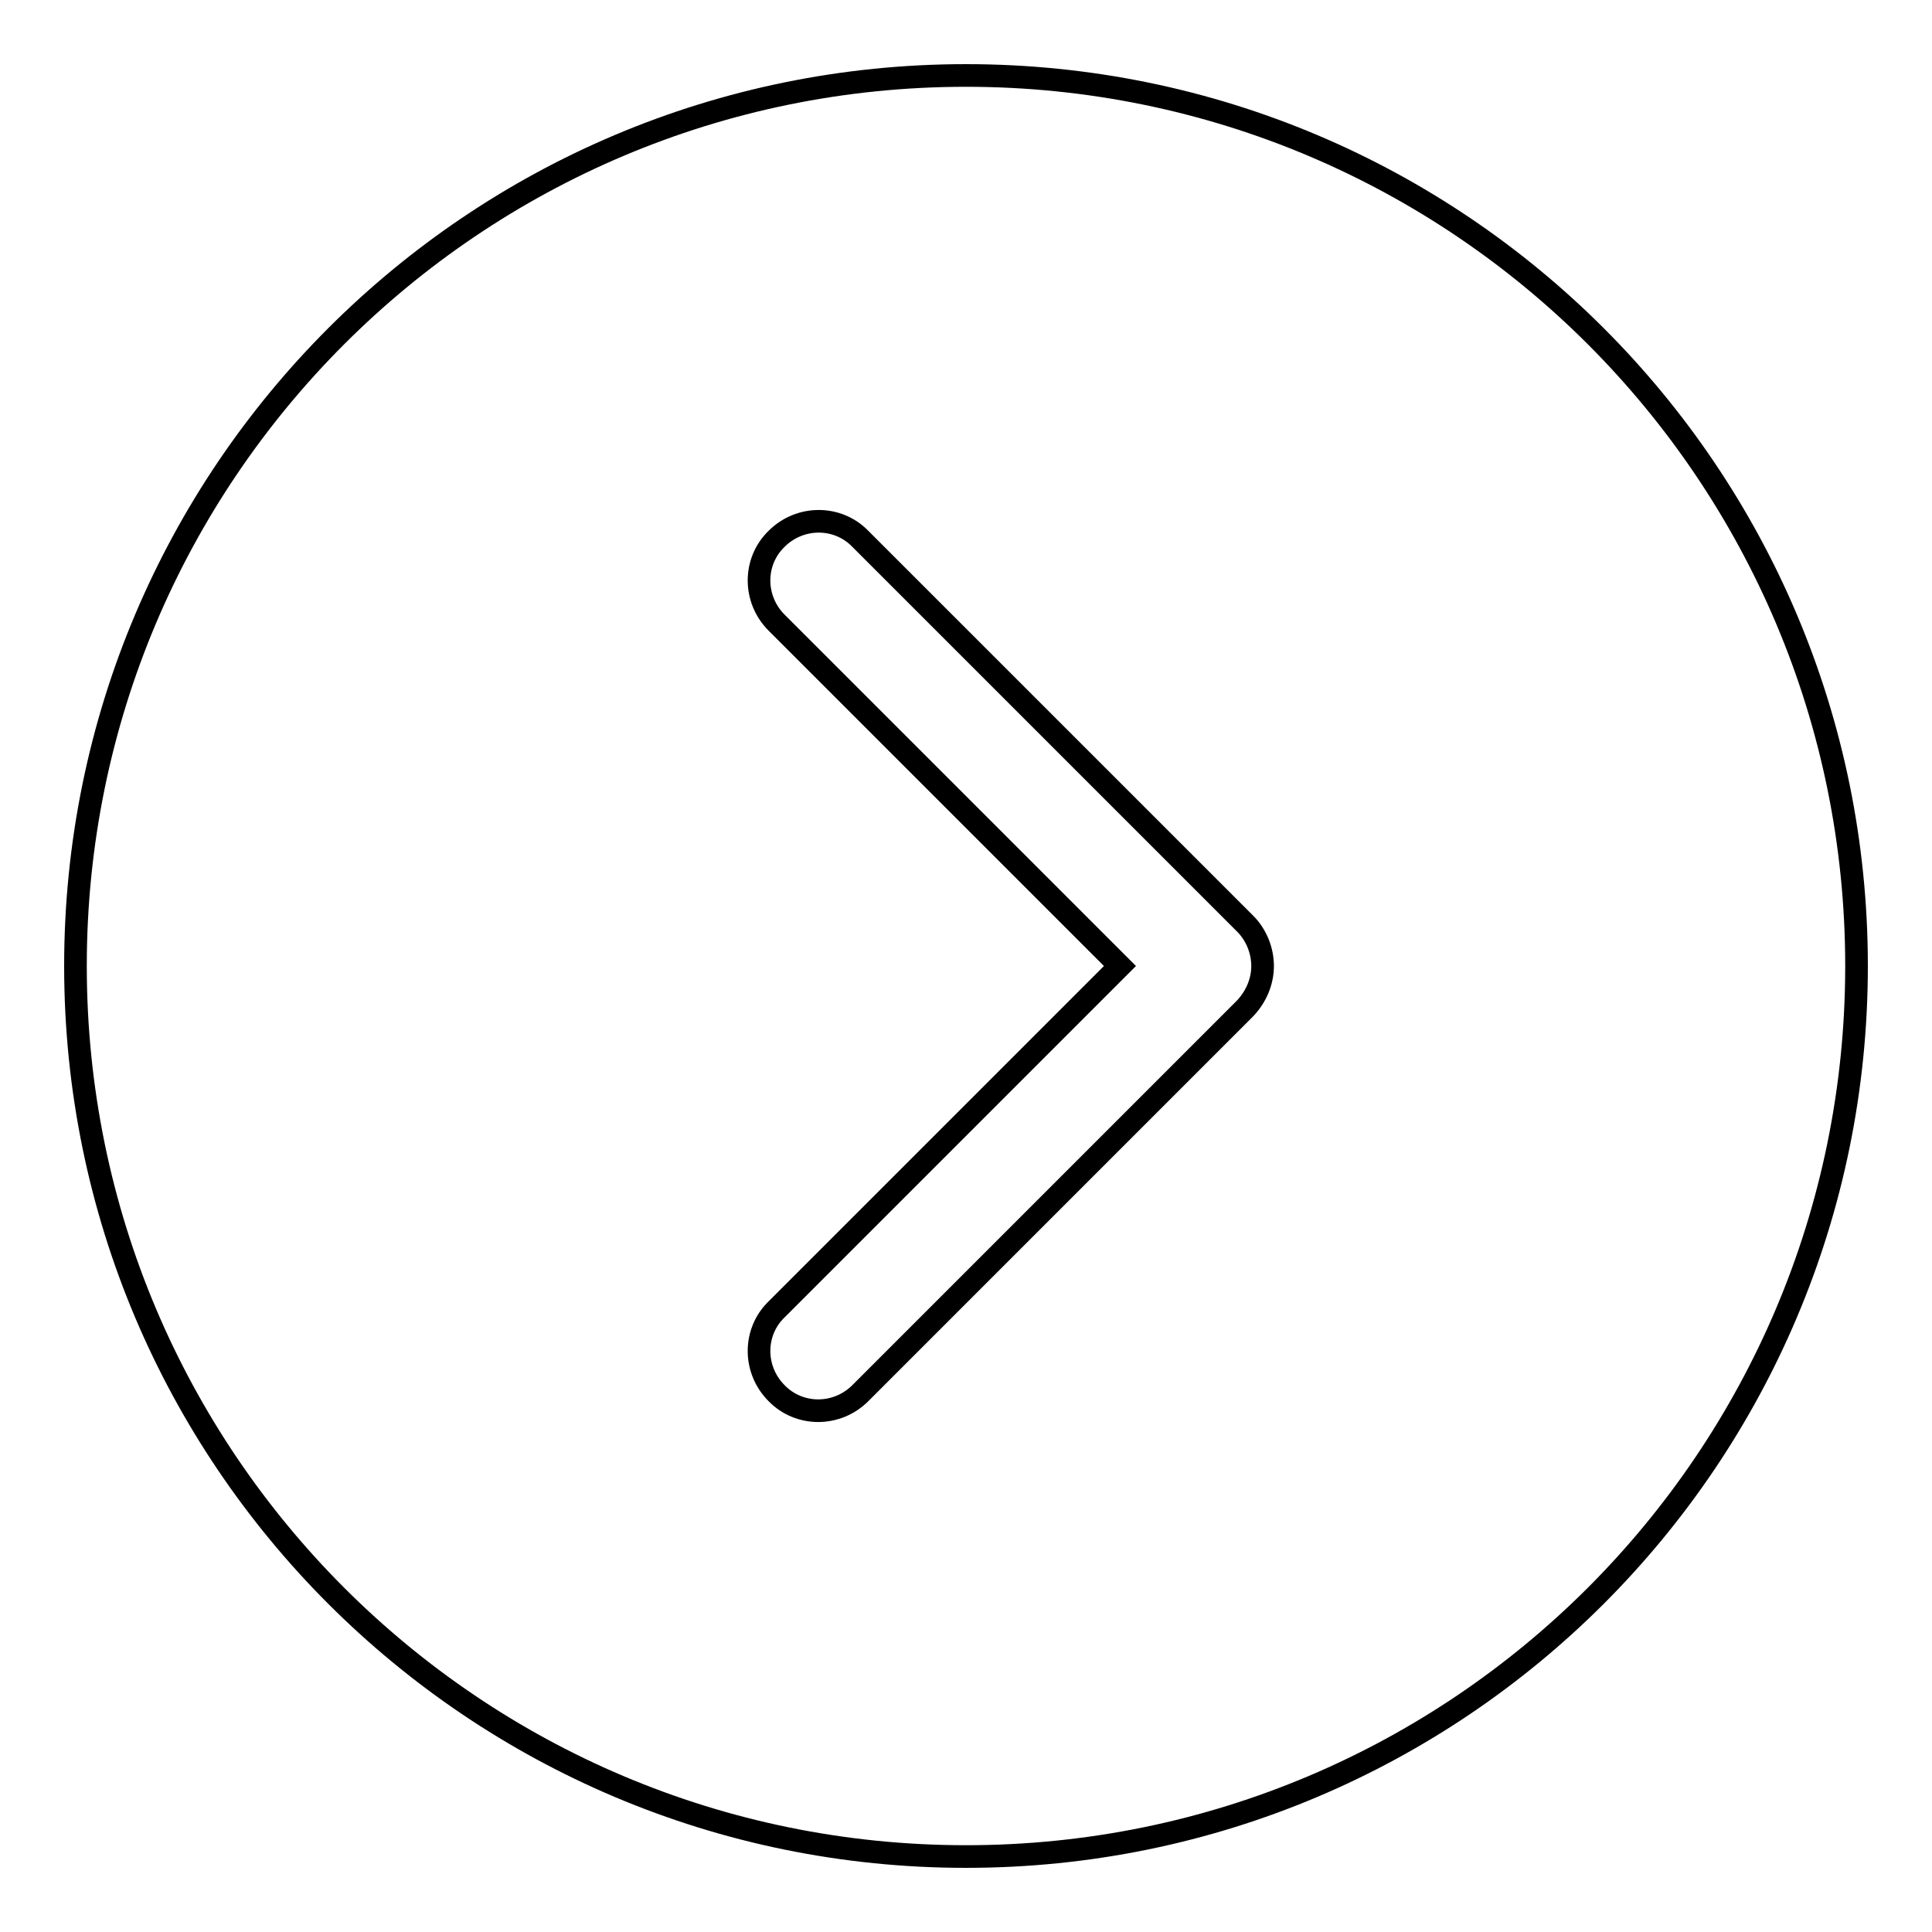 <?xml version="1.0" encoding="utf-8"?>
<!-- Svg Vector Icons : http://www.onlinewebfonts.com/icon -->
<!DOCTYPE svg PUBLIC "-//W3C//DTD SVG 1.1//EN" "http://www.w3.org/Graphics/SVG/1.1/DTD/svg11.dtd">
<svg version="1.1" xmlns="http://www.w3.org/2000/svg" xmlns:xlink="http://www.w3.org/1999/xlink" x="0px" y="0px" viewBox="0 0 256 256" enable-background="new 0 0 256 256" xml:space="preserve">
<g><g><path stroke-width="3" fill-opacity="0" stroke="#000000"  d="M128,10C62.8,10,10,62.8,10,128c0,65.2,52.8,118,118,118c65.2,0,118-52.8,118-118C246,62.8,193.2,10,128,10z M165,133.6l-51,51c-3.1,3.1-8.1,3.1-11.1,0c-3.1-3.1-3.1-8.1,0-11.1l45.5-45.5l-45.5-45.5c-3.1-3.1-3.1-8.1,0-11.1c3.1-3.1,8.1-3.1,11.1,0l51,51c1.5,1.5,2.3,3.6,2.3,5.6C167.3,130,166.5,132,165,133.6z"/></g></g>
</svg>